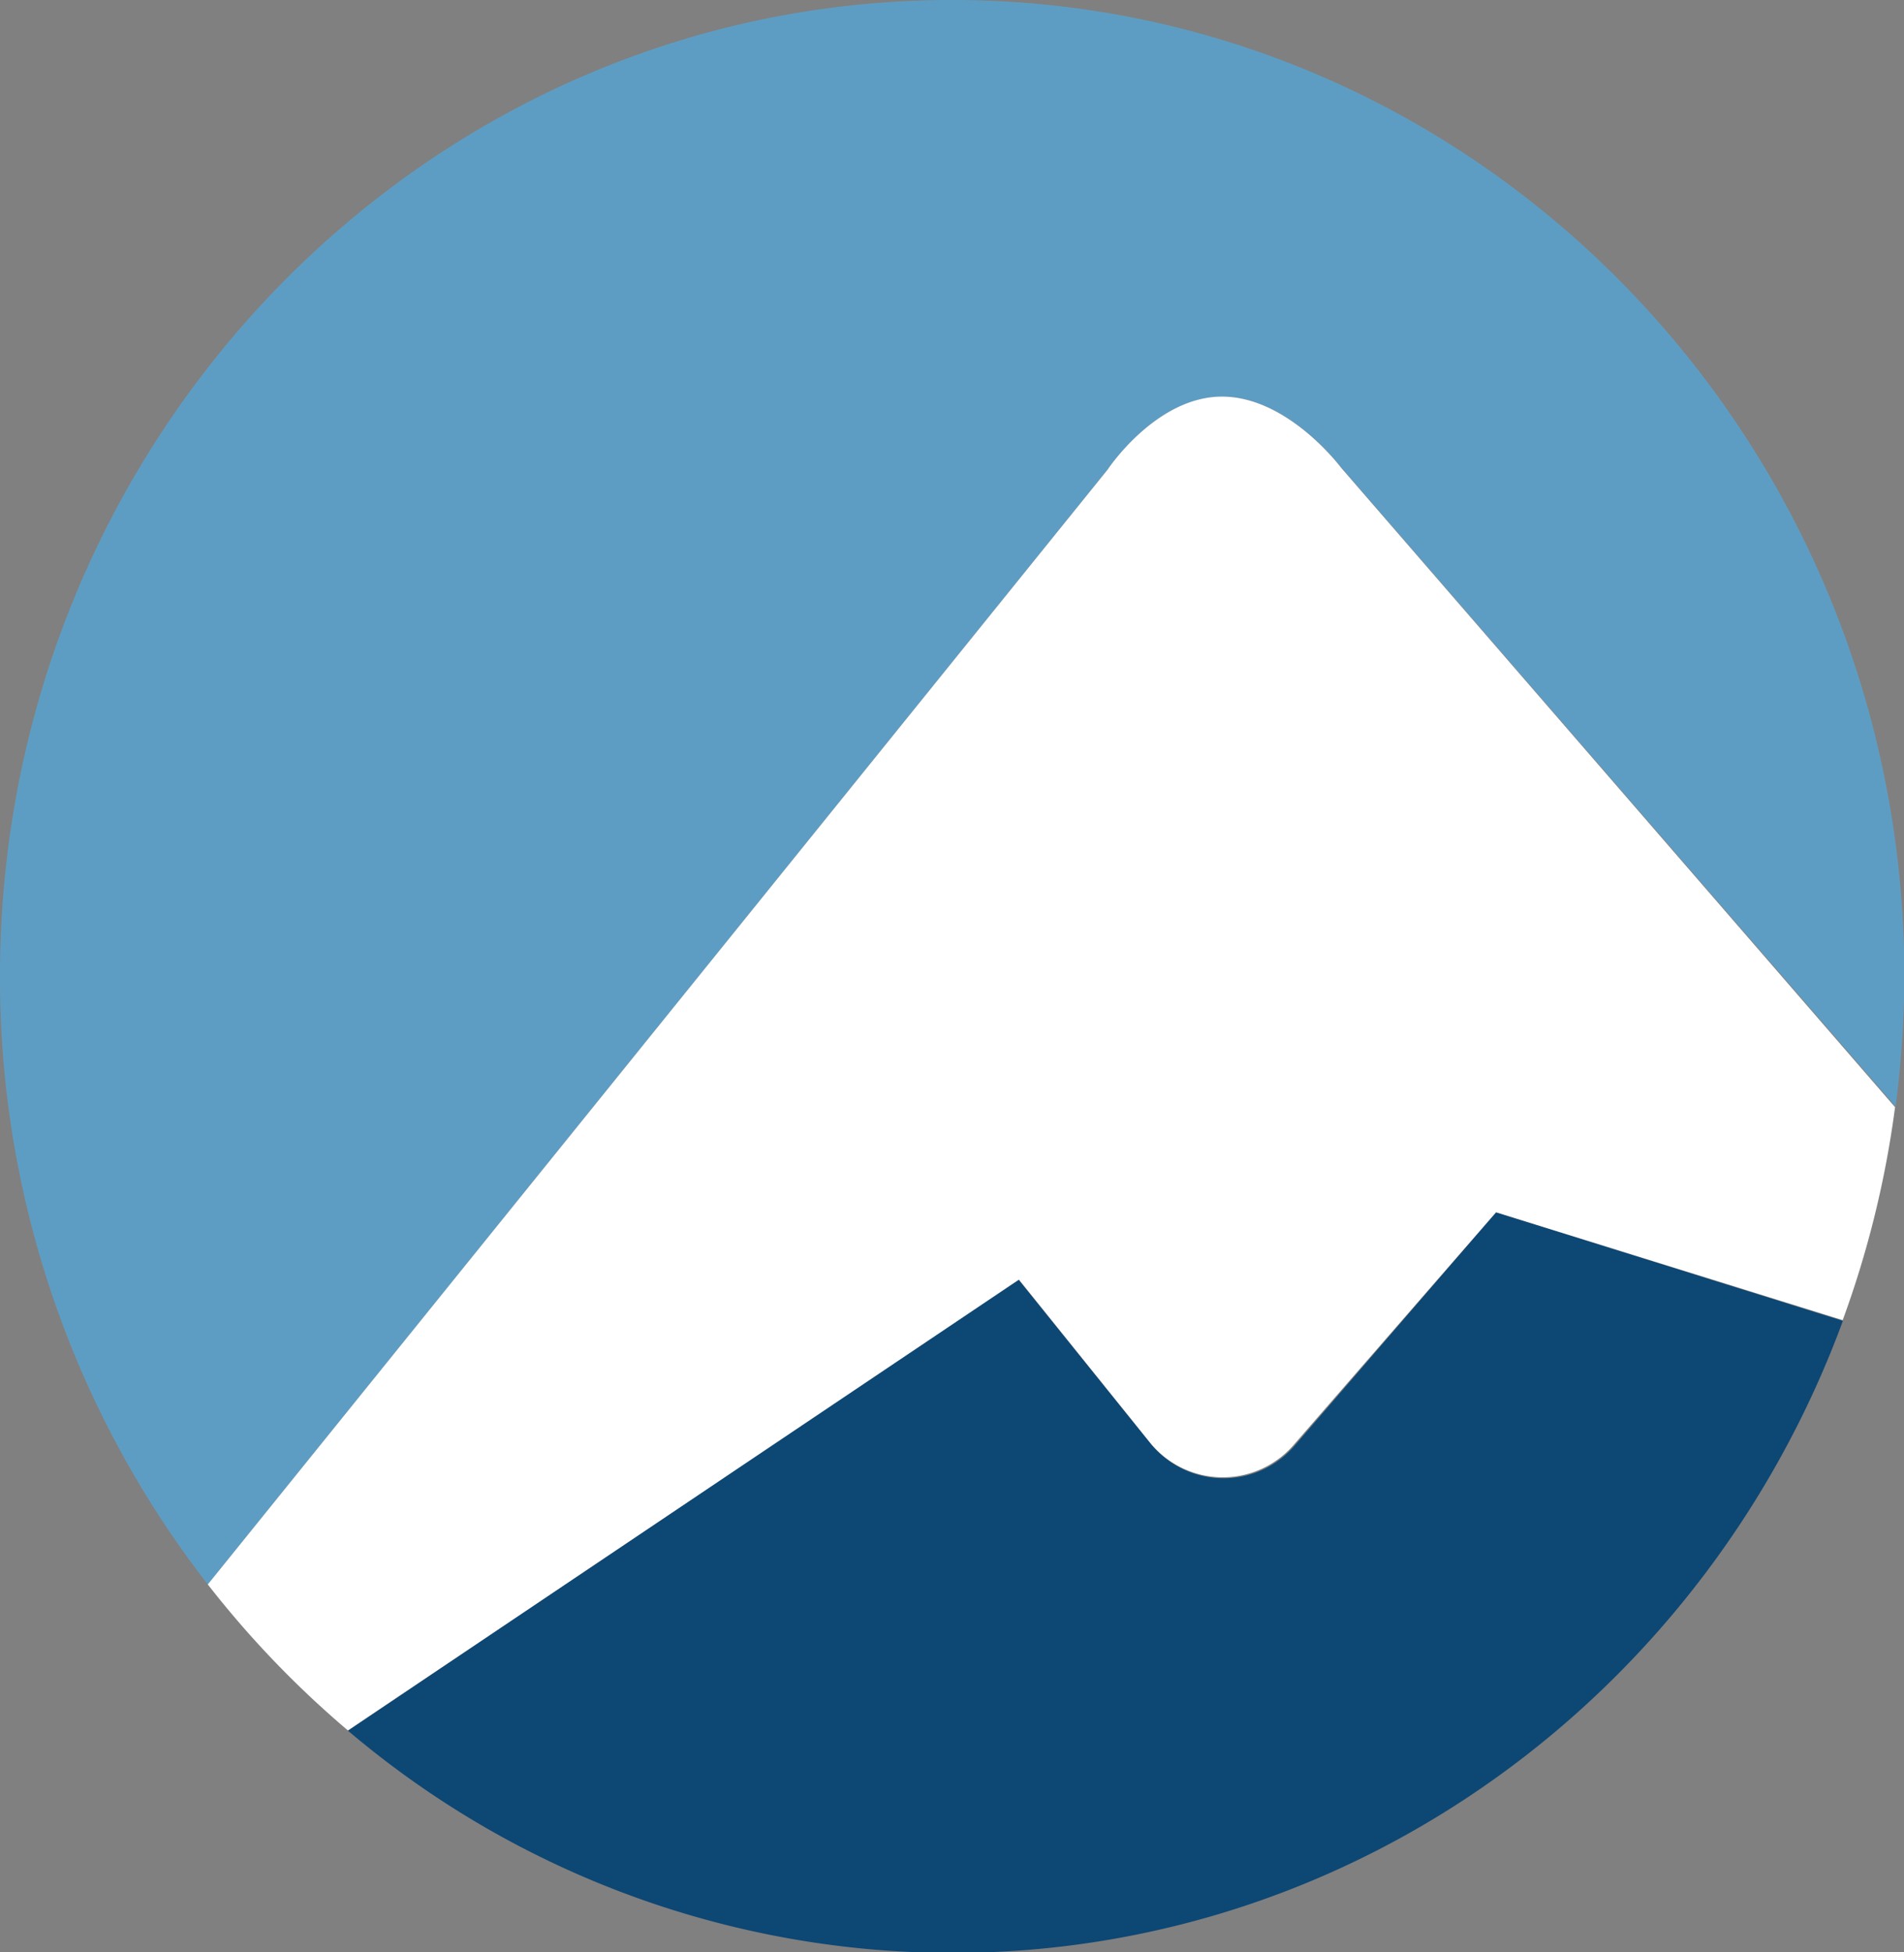 <svg xmlns="http://www.w3.org/2000/svg" viewBox="0 0 104.36 106.96"><rect x="0" y="0" width="104.36" height="106.96" fill="#808080" stroke="none"/><defs><style>.cls-1{fill:#5e9dc3}.cls-2{fill:#0d4774}.cls-3{fill:#fff}</style></defs><title>Asset 1</title><g id="Layer_2" data-name="Layer 2"><g id="Layer_1-2" data-name="Layer 1"><path class="cls-1" d="M67 21.73c3.63 0 6.53 3.9 6.53 3.9l30.37 35a56.59 56.59 0 0 0 .48-7.18C104.36 24 81 0 52.18 0S0 24 0 53.48a54.11 54.11 0 0 0 11.39 33.33l49.32-61.09s2.63-3.99 6.29-3.99z"/><path class="cls-2" d="M71 79.16a5.14 5.14 0 0 1-8-.16l-7.19-8.91-36.74 24.73A51.25 51.25 0 0 0 52.18 107c22.34 0 41.39-14.4 48.83-34.63L82 66.42z"/><path class="cls-3" d="M73.51 25.63s-2.9-3.9-6.53-3.9-6.27 4-6.27 4L11.39 86.81a53.9 53.9 0 0 0 7.68 8l36.78-24.7L63 79a5.14 5.14 0 0 0 7.93.14L82 66.42l19 5.91a54.43 54.43 0 0 0 2.87-11.67z"/></g></g></svg>